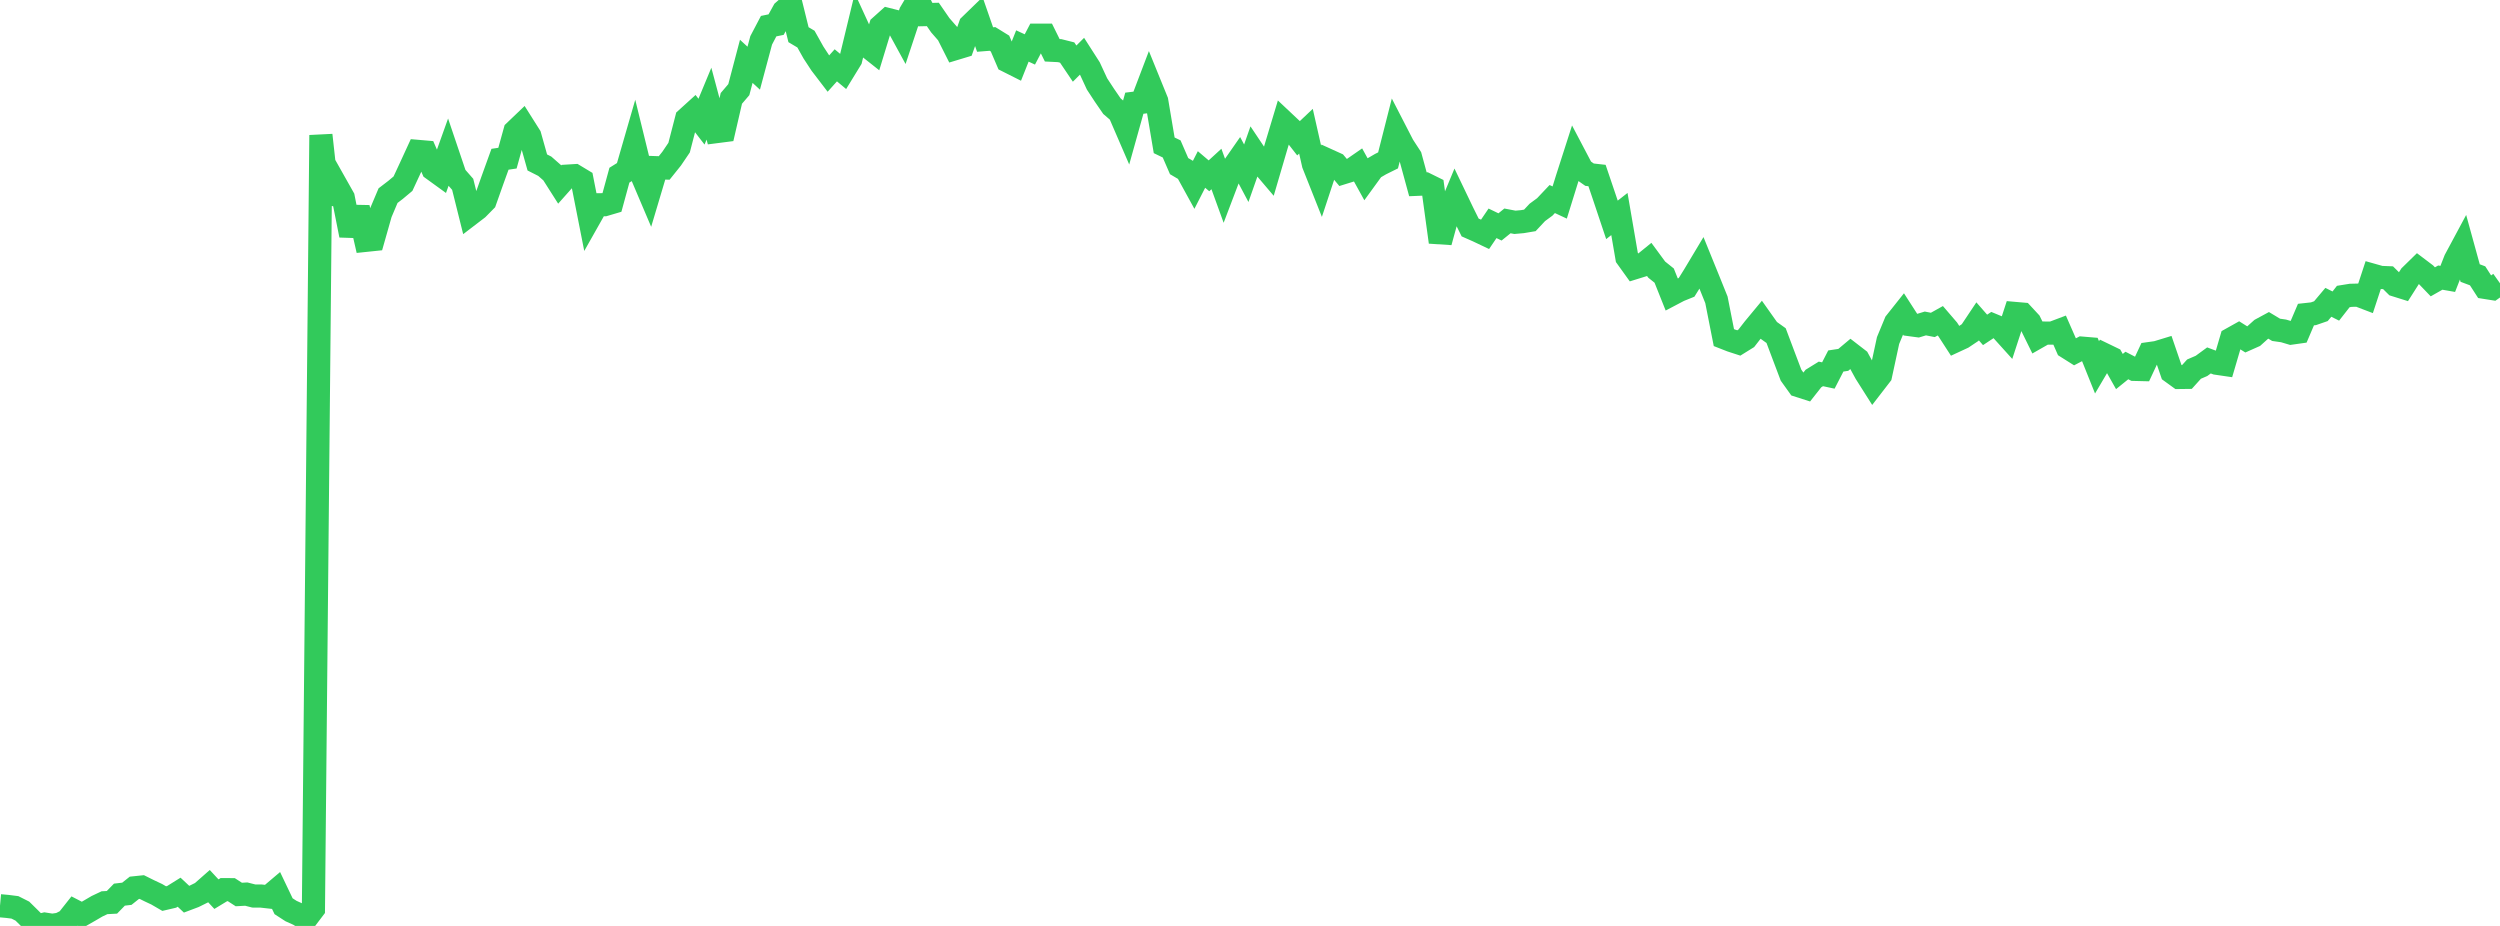 <?xml version="1.0" standalone="no"?>
<!DOCTYPE svg PUBLIC "-//W3C//DTD SVG 1.1//EN" "http://www.w3.org/Graphics/SVG/1.1/DTD/svg11.dtd">

<svg width="135" height="50" viewBox="0 0 135 50" preserveAspectRatio="none" 
  xmlns="http://www.w3.org/2000/svg"
  xmlns:xlink="http://www.w3.org/1999/xlink">


<polyline points="0.0, 48.91 0.403, 48.947 0.806, 48.998 1.209, 49.201 1.612, 49.598 2.015, 50.0 2.418, 49.901 2.821, 49.965 3.224, 49.906 3.627, 49.705 4.03, 49.196 4.433, 49.404 4.836, 49.174 5.239, 48.938 5.642, 48.747 6.045, 48.725 6.448, 48.311 6.851, 48.263 7.254, 47.942 7.657, 47.9 8.06, 48.1 8.463, 48.29 8.866, 48.524 9.269, 48.43 9.672, 48.179 10.075, 48.557 10.478, 48.405 10.881, 48.206 11.284, 47.851 11.687, 48.284 12.09, 48.04 12.493, 48.043 12.896, 48.303 13.299, 48.281 13.701, 48.384 14.104, 48.387 14.507, 48.432 14.91, 48.091 15.313, 48.936 15.716, 49.197 16.119, 49.378 16.522, 49.62 16.925, 49.089 17.328, 7.296 17.731, 10.943 18.134, 9.961 18.537, 10.676 18.94, 12.706 19.343, 11.212 19.746, 12.979 20.149, 12.937 20.552, 11.517 20.955, 10.564 21.358, 10.255 21.761, 9.918 22.164, 9.051 22.567, 8.175 22.97, 8.21 23.373, 9.134 23.776, 9.426 24.179, 8.301 24.582, 9.494 24.985, 9.953 25.388, 11.57 25.791, 11.262 26.194, 10.852 26.597, 9.716 27.0, 8.6 27.403, 8.54 27.806, 7.087 28.209, 6.702 28.612, 7.34 29.015, 8.773 29.418, 8.977 29.821, 9.331 30.224, 9.964 30.627, 9.511 31.03, 9.486 31.433, 9.729 31.836, 11.773 32.239, 11.059 32.642, 11.054 33.045, 10.935 33.448, 9.46 33.851, 9.209 34.254, 7.813 34.657, 9.459 35.06, 10.407 35.463, 9.056 35.866, 9.07 36.269, 8.567 36.672, 7.972 37.075, 6.412 37.478, 6.047 37.881, 6.57 38.284, 5.598 38.687, 7.107 39.09, 7.055 39.493, 5.312 39.896, 4.841 40.299, 3.311 40.701, 3.682 41.104, 2.179 41.507, 1.412 41.91, 1.329 42.313, 0.598 42.716, 0.24 43.119, 1.873 43.522, 2.112 43.925, 2.832 44.328, 3.449 44.731, 3.976 45.134, 3.527 45.537, 3.864 45.94, 3.206 46.343, 1.539 46.746, 2.418 47.149, 2.737 47.552, 1.416 47.955, 1.055 48.358, 1.157 48.761, 1.895 49.164, 0.68 49.567, 0.0 49.97, 0.789 50.373, 0.78 50.776, 1.364 51.179, 1.825 51.582, 2.626 51.985, 2.504 52.388, 1.366 52.791, 0.975 53.194, 2.135 53.597, 2.103 54.0, 2.352 54.403, 3.292 54.806, 3.495 55.209, 2.483 55.612, 2.67 56.015, 1.9 56.418, 1.9 56.821, 2.715 57.224, 2.735 57.627, 2.836 58.03, 3.435 58.433, 3.033 58.836, 3.662 59.239, 4.532 59.642, 5.147 60.045, 5.733 60.448, 6.081 60.851, 7.014 61.254, 5.573 61.657, 5.524 62.06, 4.465 62.463, 5.456 62.866, 7.847 63.269, 8.042 63.672, 8.971 64.075, 9.208 64.478, 9.942 64.881, 9.152 65.284, 9.494 65.687, 9.125 66.09, 10.236 66.493, 9.176 66.896, 8.597 67.299, 9.355 67.701, 8.21 68.104, 8.812 68.507, 9.286 68.91, 7.912 69.313, 6.572 69.716, 6.951 70.119, 7.467 70.522, 7.086 70.925, 8.868 71.328, 9.883 71.731, 8.663 72.134, 8.846 72.537, 9.325 72.94, 9.2 73.343, 8.921 73.746, 9.651 74.149, 9.096 74.552, 8.861 74.955, 8.661 75.358, 7.073 75.761, 7.855 76.164, 8.474 76.567, 9.951 76.97, 9.934 77.373, 10.133 77.776, 13.073 78.179, 11.602 78.582, 10.632 78.985, 11.472 79.388, 12.284 79.791, 12.462 80.194, 12.653 80.597, 12.059 81.0, 12.254 81.403, 11.928 81.806, 12.005 82.209, 11.969 82.612, 11.901 83.015, 11.47 83.418, 11.174 83.821, 10.748 84.224, 10.936 84.627, 9.637 85.03, 8.383 85.433, 9.15 85.836, 9.433 86.239, 9.478 86.642, 10.668 87.045, 11.873 87.448, 11.557 87.851, 13.903 88.254, 14.464 88.657, 14.339 89.06, 14.012 89.463, 14.56 89.866, 14.883 90.269, 15.893 90.672, 15.681 91.075, 15.518 91.478, 14.871 91.881, 14.198 92.284, 15.19 92.687, 16.19 93.09, 18.231 93.493, 18.389 93.896, 18.52 94.299, 18.27 94.701, 17.752 95.104, 17.266 95.507, 17.835 95.91, 18.123 96.313, 19.194 96.716, 20.26 97.119, 20.823 97.522, 20.952 97.925, 20.44 98.328, 20.191 98.731, 20.277 99.134, 19.494 99.537, 19.433 99.94, 19.095 100.343, 19.406 100.746, 20.143 101.149, 20.779 101.552, 20.257 101.955, 18.389 102.358, 17.416 102.761, 16.909 103.164, 17.535 103.567, 17.589 103.97, 17.467 104.373, 17.546 104.776, 17.321 105.179, 17.79 105.582, 18.413 105.985, 18.226 106.388, 17.957 106.791, 17.353 107.194, 17.814 107.597, 17.548 108.0, 17.715 108.403, 18.162 108.806, 16.926 109.209, 16.961 109.612, 17.396 110.015, 18.216 110.418, 17.986 110.821, 17.987 111.224, 17.835 111.627, 18.754 112.03, 19.008 112.433, 18.799 112.836, 18.833 113.239, 19.837 113.642, 19.154 114.045, 19.349 114.448, 20.063 114.851, 19.737 115.254, 19.946 115.657, 19.956 116.06, 19.094 116.463, 19.037 116.866, 18.914 117.269, 20.091 117.672, 20.383 118.075, 20.378 118.478, 19.932 118.881, 19.758 119.284, 19.463 119.687, 19.613 120.09, 19.672 120.493, 18.3 120.896, 18.075 121.299, 18.328 121.701, 18.149 122.104, 17.787 122.507, 17.569 122.91, 17.811 123.313, 17.869 123.716, 17.989 124.119, 17.932 124.522, 16.987 124.925, 16.943 125.328, 16.804 125.731, 16.325 126.134, 16.527 126.537, 16.012 126.94, 15.947 127.343, 15.937 127.746, 16.091 128.149, 14.867 128.552, 14.981 128.955, 14.997 129.358, 15.396 129.761, 15.522 130.164, 14.889 130.567, 14.495 130.97, 14.8 131.373, 15.219 131.776, 14.99 132.179, 15.061 132.582, 14.031 132.985, 13.28 133.388, 14.744 133.791, 14.895 134.194, 15.52 134.597, 15.584 135.0, 15.298" fill="none" stroke="#32ca5b" stroke-width="1.25"/>

</svg>